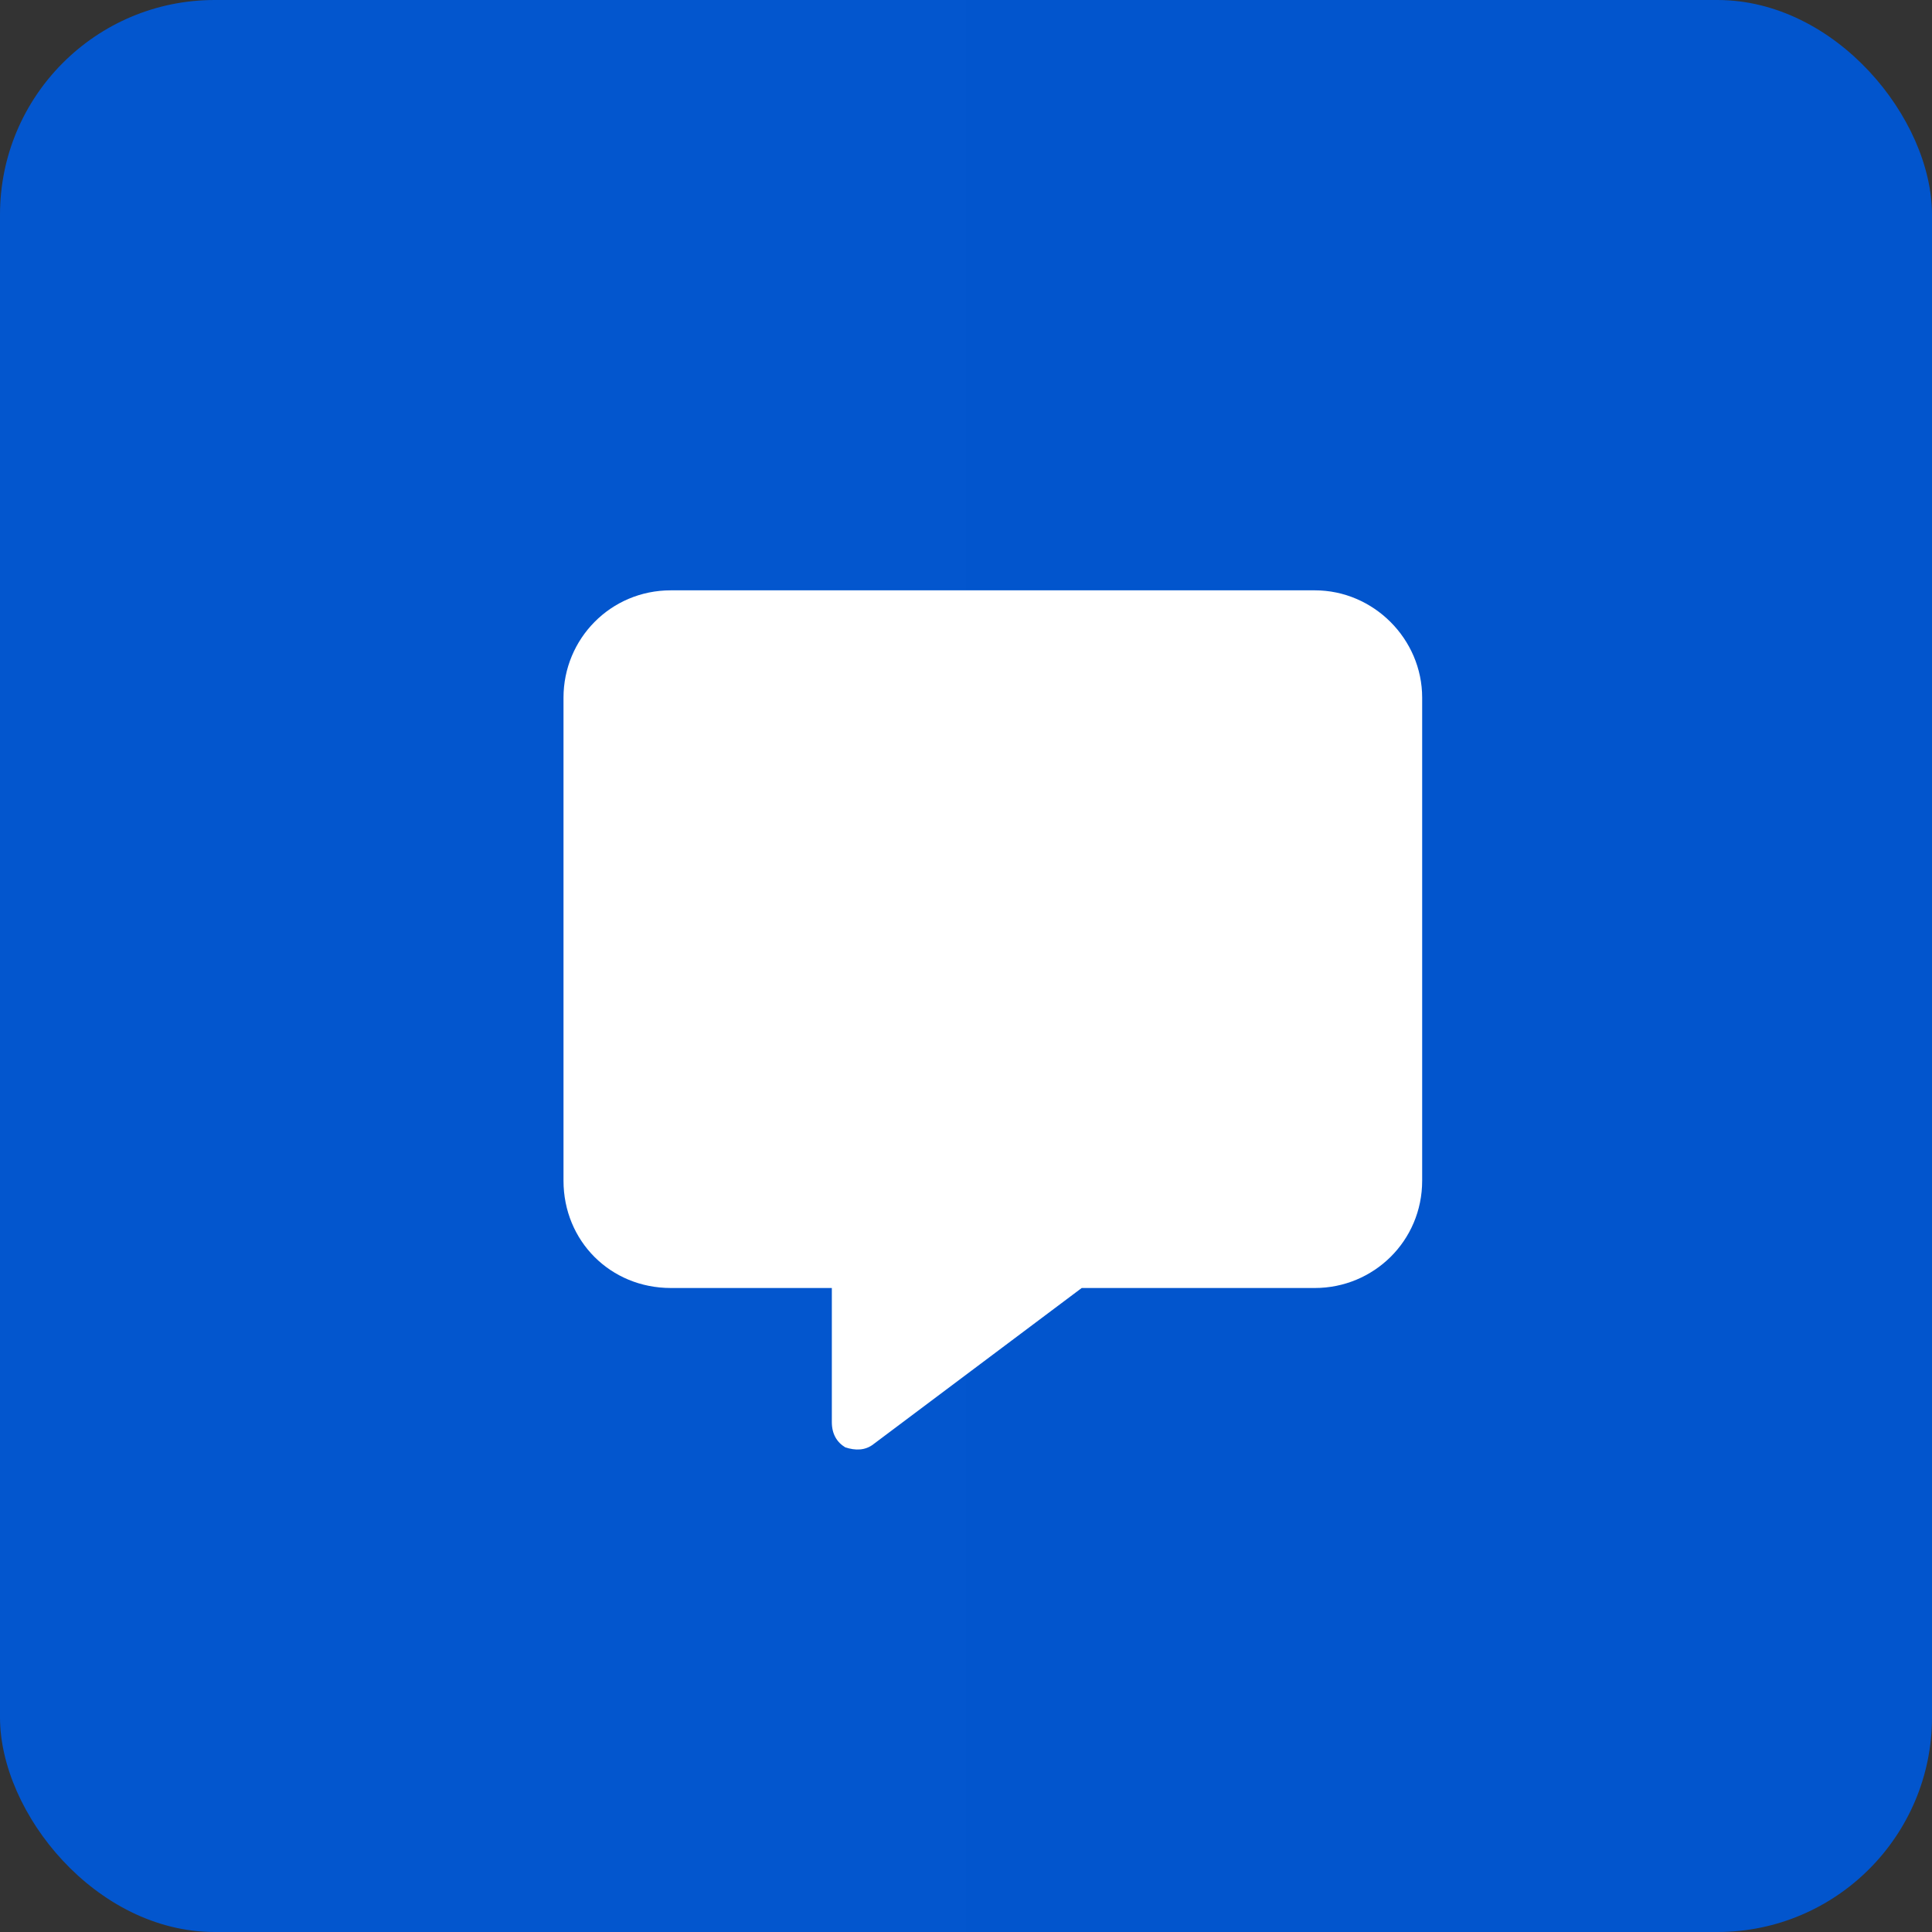 <?xml version="1.0" encoding="UTF-8"?>
<svg xmlns="http://www.w3.org/2000/svg" width="36" height="36" viewBox="0 0 36 36" fill="none">
  <rect x="0" y="0" width="36" height="36" fill="#333333" stroke="none"/>
  <rect width="36" height="36" rx="4" fill="url(#paint0_linear_7_654)"></rect>
  <path d="M12.5 11H24.5C25.594 11 26.5 11.906 26.5 13V22C26.5 23.125 25.594 24 24.5 24H20.156L16.281 26.906C16.125 27.031 15.938 27.031 15.75 26.969C15.594 26.875 15.5 26.719 15.5 26.5V24H12.5C11.375 24 10.5 23.125 10.5 22V13C10.5 11.906 11.375 11 12.5 11Z" fill="white"></path>
  <defs>
    <linearGradient id="paint0_linear_7_654" x1="0" y1="18" x2="36" y2="18" gradientUnits="userSpaceOnUse">
      <stop stop-color="#0356CE"></stop>
      <stop offset="1" stop-color="#0255CD"></stop>
    </linearGradient>
  </defs>
</svg>
